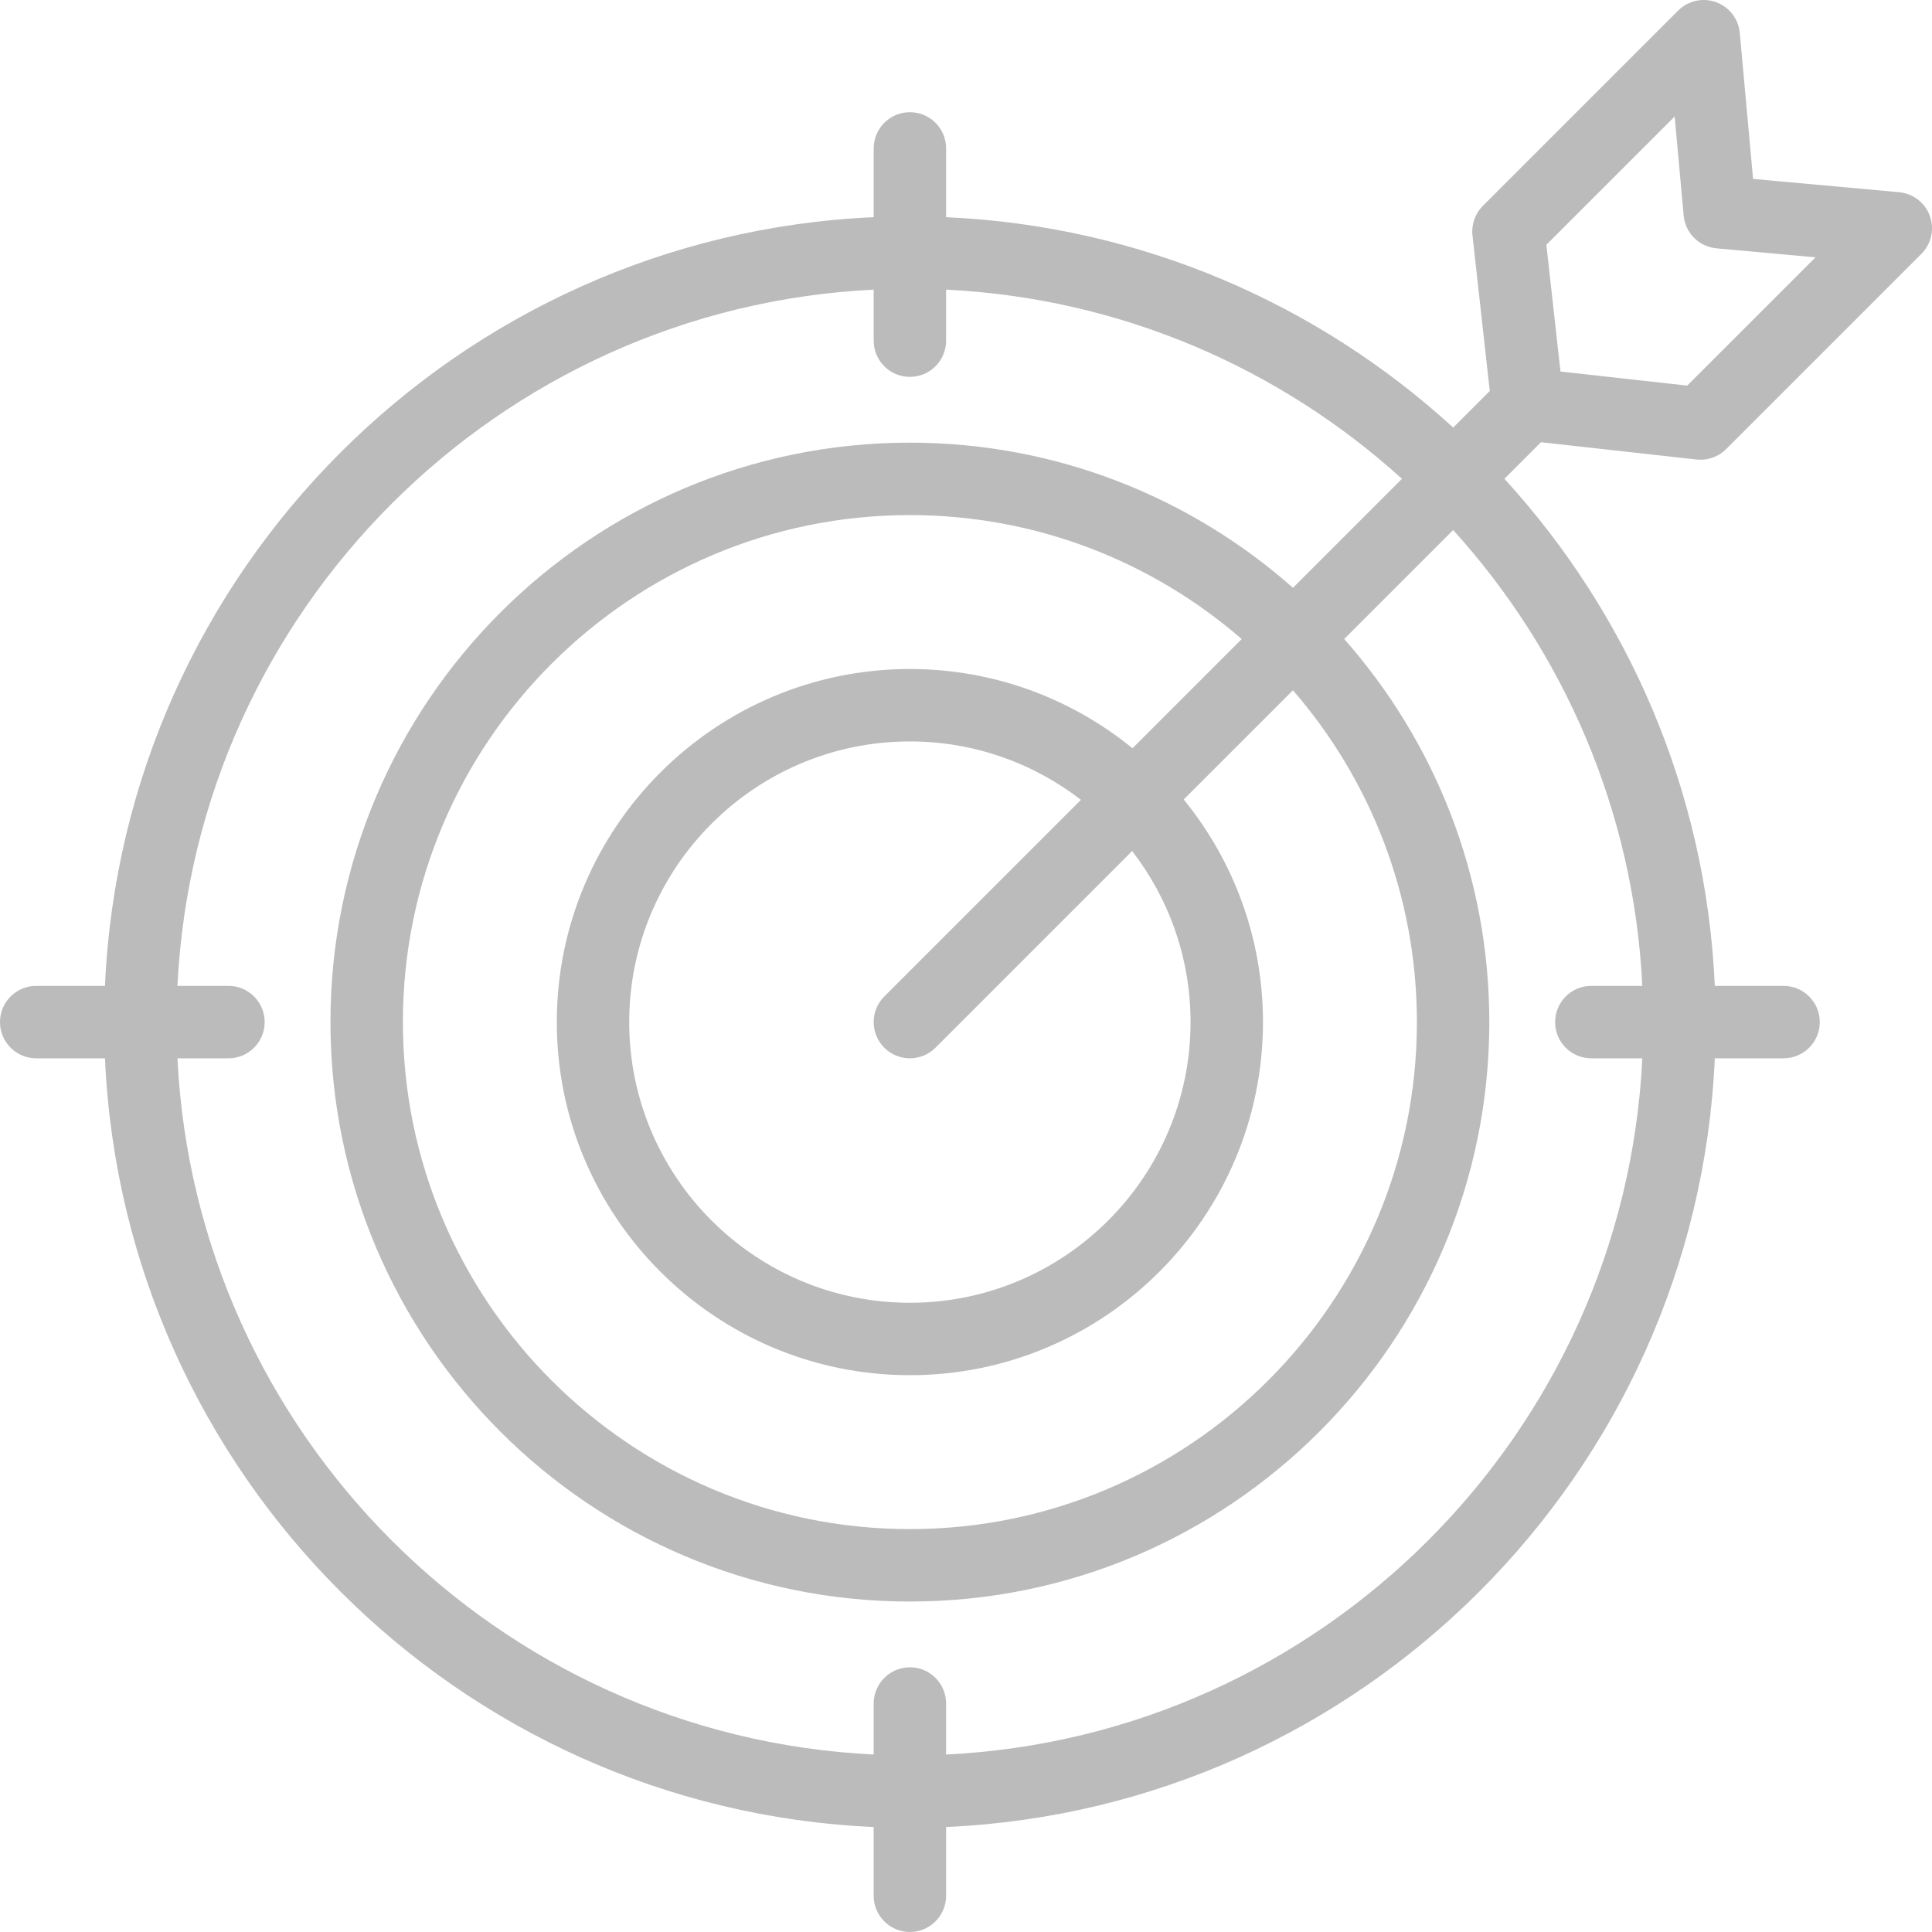 <?xml version="1.0" encoding="UTF-8"?>
<svg xmlns="http://www.w3.org/2000/svg" xmlns:xlink="http://www.w3.org/1999/xlink" version="1.1" id="Ebene_1" x="0px" y="0px" width="409.6px" height="409.596px" viewBox="0 0 409.6 409.596" xml:space="preserve">
<g>
	<g>
		<path fill="#BBBBBB" d="M359.676,97.42c0.285,0.032,0.566,0.047,0.852,0.047c2.023,0,3.98-0.8,5.426-2.25l41.398-41.394    c2.105-2.106,2.805-5.242,1.789-8.043c-1.016-2.801-3.559-4.762-6.523-5.031l-30.953-2.817l-2.816-30.953    c-0.27-2.965-2.23-5.508-5.031-6.519c-2.801-1.016-5.938-0.321-8.043,1.789l-41.398,41.394c-1.648,1.649-2.457,3.961-2.199,6.277    l3.664,32.981l-7.754,7.75c-28.629-26.188-66.18-42.77-107.504-44.606V31.467c0-4.242-3.437-7.679-7.68-7.679    c-4.238,0-7.675,3.437-7.675,7.679v14.575C97.125,49.96,26.172,120.913,22.254,209.014H7.676c-4.238,0-7.676,3.438-7.676,7.68    c0,4.238,3.438,7.677,7.676,7.677h14.578c3.918,88.101,74.871,159.054,162.973,162.972v14.575c0,4.241,3.437,7.679,7.675,7.679    c4.243,0,7.68-3.438,7.68-7.679v-14.575c88.098-3.918,159.055-74.871,162.973-162.972h14.574c4.242,0,7.68-3.438,7.68-7.677    c0-4.241-3.438-7.68-7.68-7.68h-14.574c-1.836-41.324-18.418-78.875-44.609-107.508l7.754-7.75L359.676,97.42z M355.043,24.698    l1.91,21c0.336,3.687,3.258,6.613,6.949,6.949l21,1.91l-27.199,27.195l-26.871-2.984l-2.988-26.875L355.043,24.698z     M348.188,209.014h-10.816c-4.238,0-7.676,3.438-7.676,7.68c0,4.238,3.438,7.677,7.676,7.677h10.816    c-3.891,79.632-67.973,143.715-147.605,147.604v-10.816c0-4.238-3.437-7.676-7.676-7.676c-4.242,0-7.679,3.438-7.679,7.676v10.816    c-79.633-3.89-143.715-67.973-147.606-147.604h10.817c4.238,0,7.675-3.438,7.675-7.677c0-4.241-3.437-7.68-7.675-7.68H37.621    c3.891-79.633,67.973-143.715,147.606-147.605v10.816c0,4.238,3.437,7.676,7.675,7.676c4.243,0,7.68-3.438,7.68-7.676V61.409    c37.094,1.812,70.809,16.683,96.645,40.105l-23.102,23.102c-21.668-19.137-50.109-30.77-81.223-30.77    c-67.734,0-122.843,55.11-122.843,122.848c0,67.738,55.109,122.845,122.843,122.845c67.739,0,122.844-55.106,122.844-122.845    c0-31.113-11.629-59.555-30.766-81.223l23.105-23.101C331.504,138.206,346.375,171.92,348.188,209.014L348.188,209.014z     M187.477,222.121c1.5,1.5,3.461,2.25,5.425,2.25c1.965,0,3.934-0.75,5.43-2.25l41.695-41.696    c7.75,10.051,12.379,22.625,12.379,36.27c0,32.809-26.691,59.504-59.504,59.504c-32.808,0-59.504-26.695-59.504-59.504    c0-32.812,26.696-59.504,59.504-59.504c13.645,0,26.219,4.625,36.27,12.379l-41.699,41.695    C184.477,214.264,184.477,219.125,187.477,222.121L187.477,222.121z M192.906,141.835c-41.277,0-74.859,33.582-74.859,74.859    c0,41.277,33.582,74.859,74.859,74.859c41.278,0,74.856-33.582,74.856-74.859c0-17.879-6.305-34.309-16.805-47.195l23.156-23.153    c16.363,18.864,26.281,43.469,26.281,70.348c0,59.27-48.219,107.488-107.489,107.488c-59.269,0-107.488-48.219-107.488-107.488    s48.219-107.492,107.488-107.492c26.875,0,51.481,9.918,70.348,26.285l-23.152,23.152    C227.211,148.143,210.785,141.835,192.906,141.835L192.906,141.835z M192.906,141.835"></path>
	</g>
</g>
</svg>

